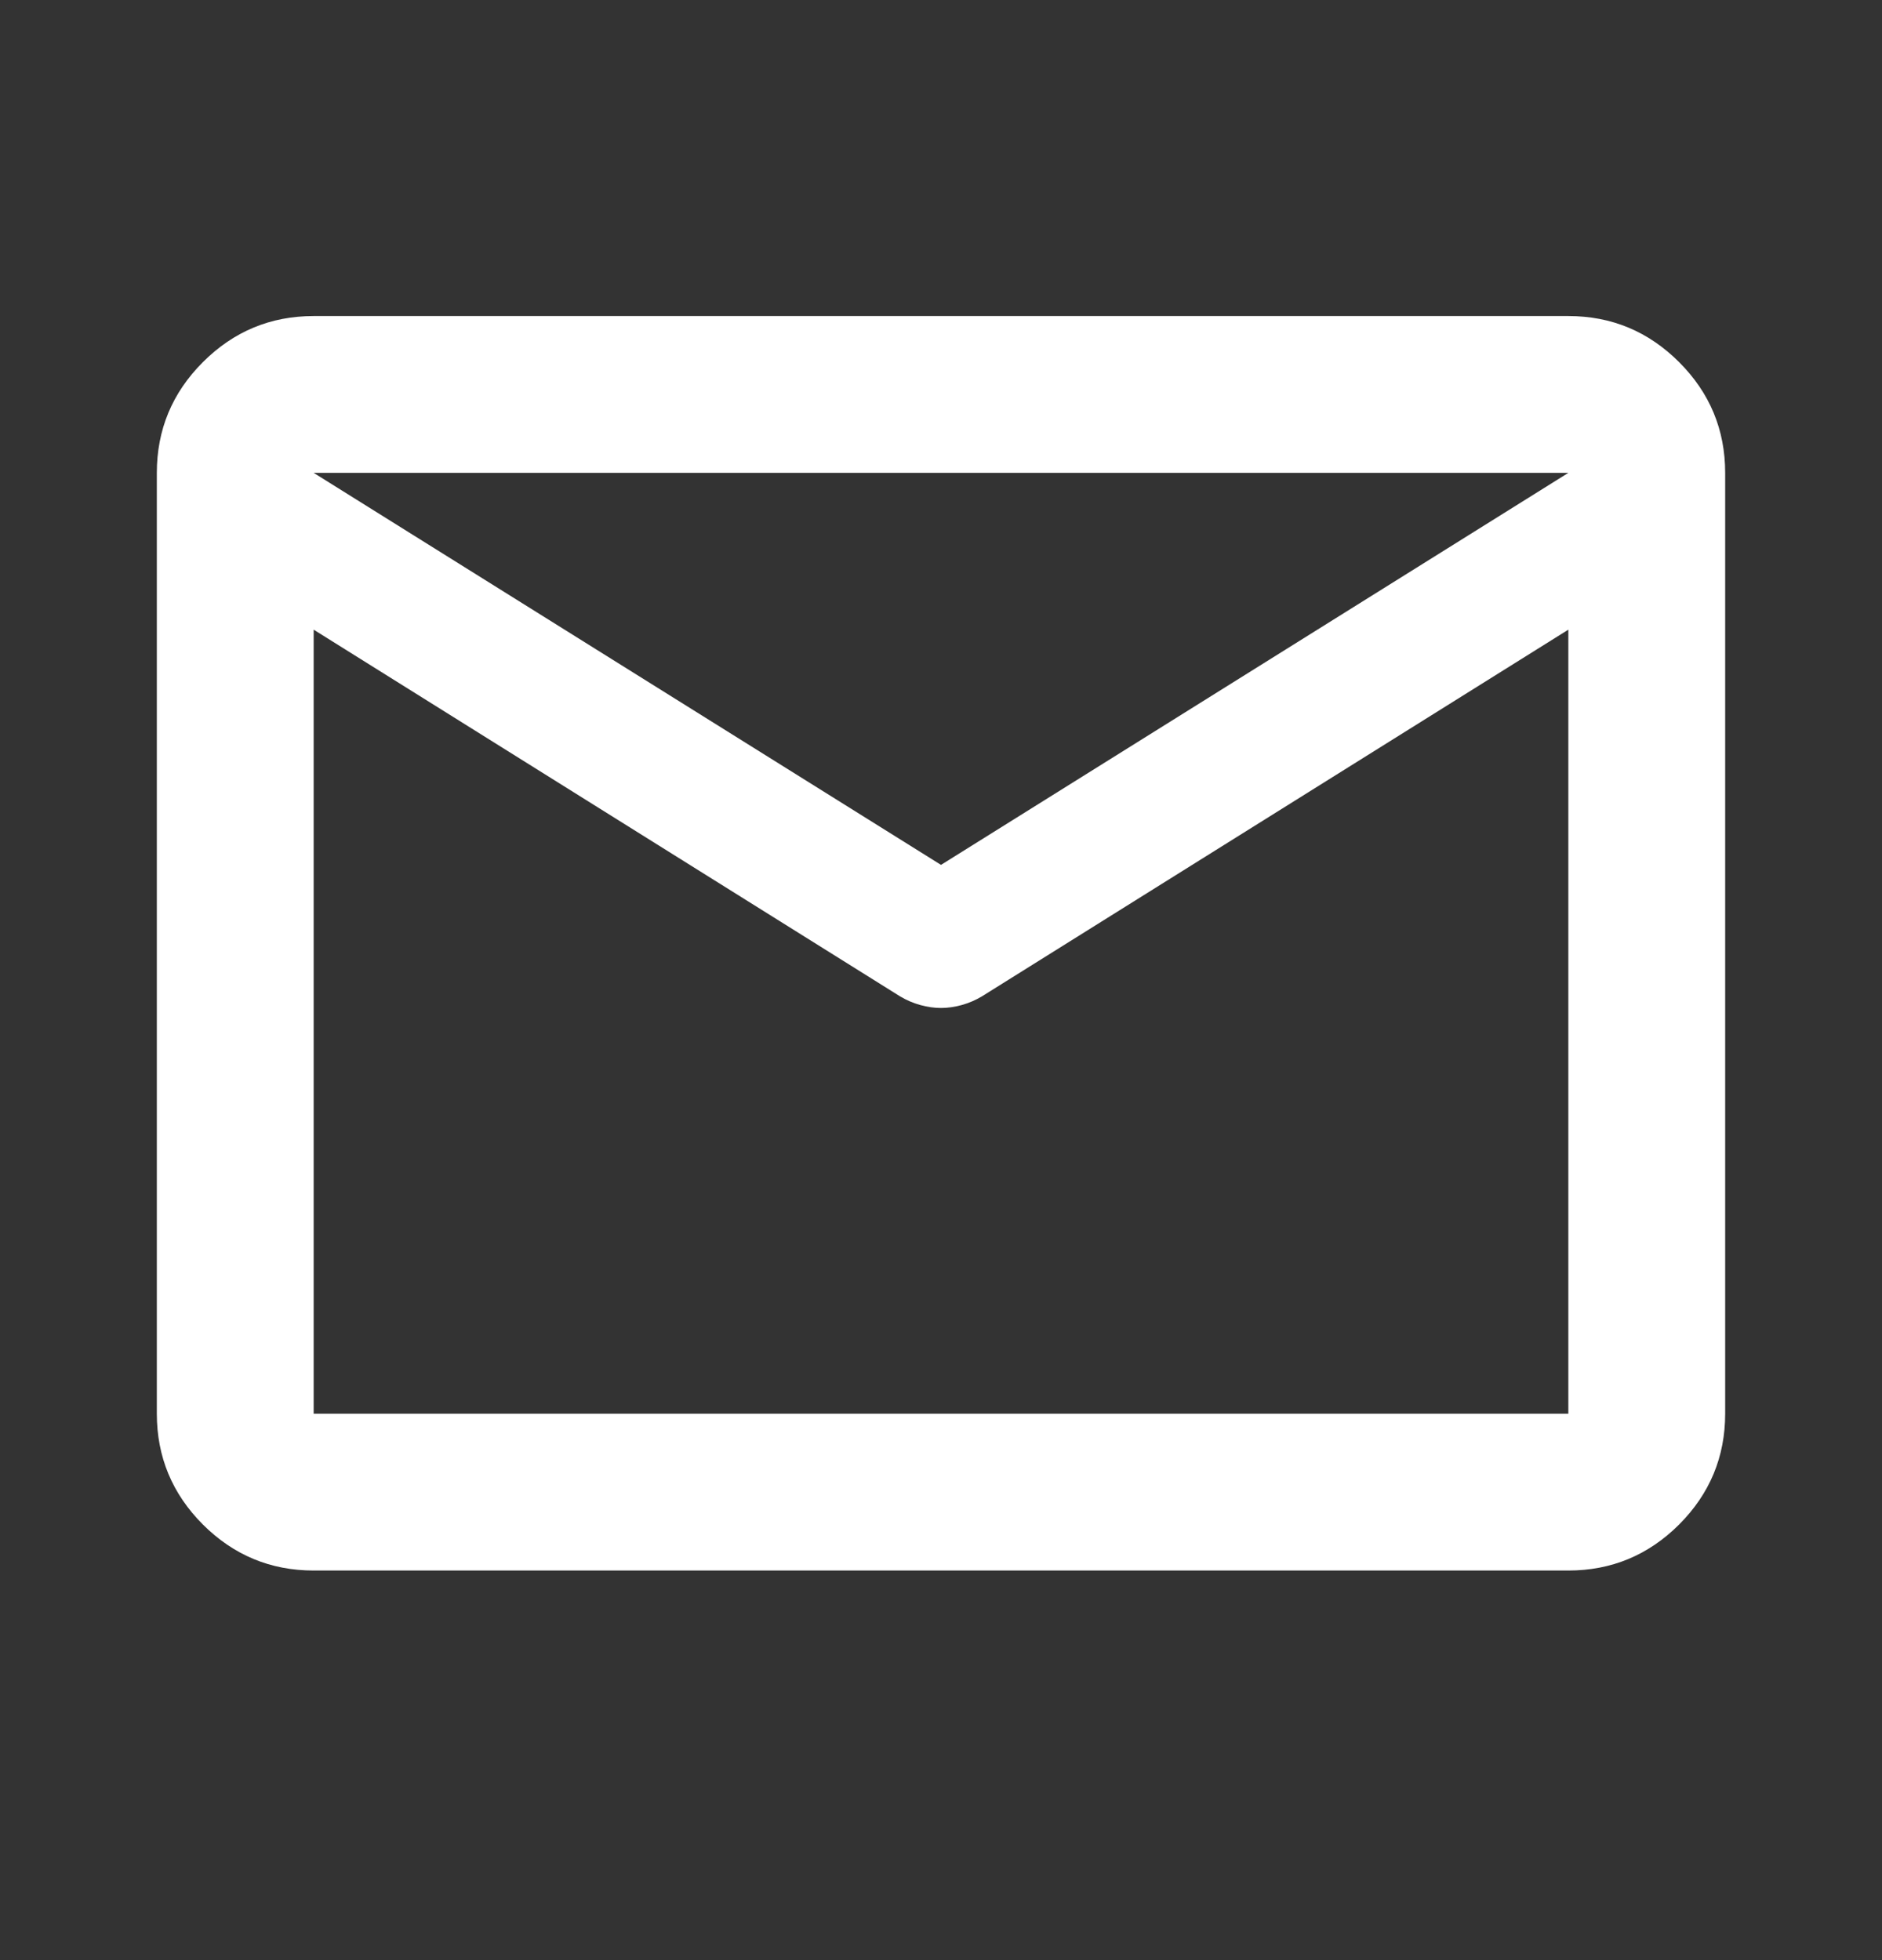 <svg width="24" height="25" viewBox="0 0 24 25" fill="none" xmlns="http://www.w3.org/2000/svg">
<rect x="0" y="0" width="24" height="25" fill="#333333" stroke="none"/>
<mask id="mask0_2075_201" style="mask-type:alpha" maskUnits="userSpaceOnUse" x="0" y="0" width="24" height="25">
<rect y="0.031" width="24" height="24" fill="#D9D9D9"/>
</mask>
<g mask="url(#mask0_2075_201)">
<path d="M4 20.031C3.45 20.031 2.979 19.835 2.587 19.444C2.196 19.052 2 18.581 2 18.031V6.031C2 5.481 2.196 5.01 2.587 4.619C2.979 4.227 3.45 4.031 4 4.031H20C20.55 4.031 21.021 4.227 21.413 4.619C21.804 5.01 22 5.481 22 6.031V18.031C22 18.581 21.804 19.052 21.413 19.444C21.021 19.835 20.55 20.031 20 20.031H4ZM20 8.031L12.525 12.706C12.442 12.756 12.354 12.794 12.262 12.819C12.171 12.844 12.083 12.856 12 12.856C11.917 12.856 11.829 12.844 11.738 12.819C11.646 12.794 11.558 12.756 11.475 12.706L4 8.031V18.031H20V8.031ZM12 11.031L20 6.031H4L12 11.031ZM4 8.281V6.806V6.831V6.819V8.281Z" fill="white"/>
</g>
</svg>

